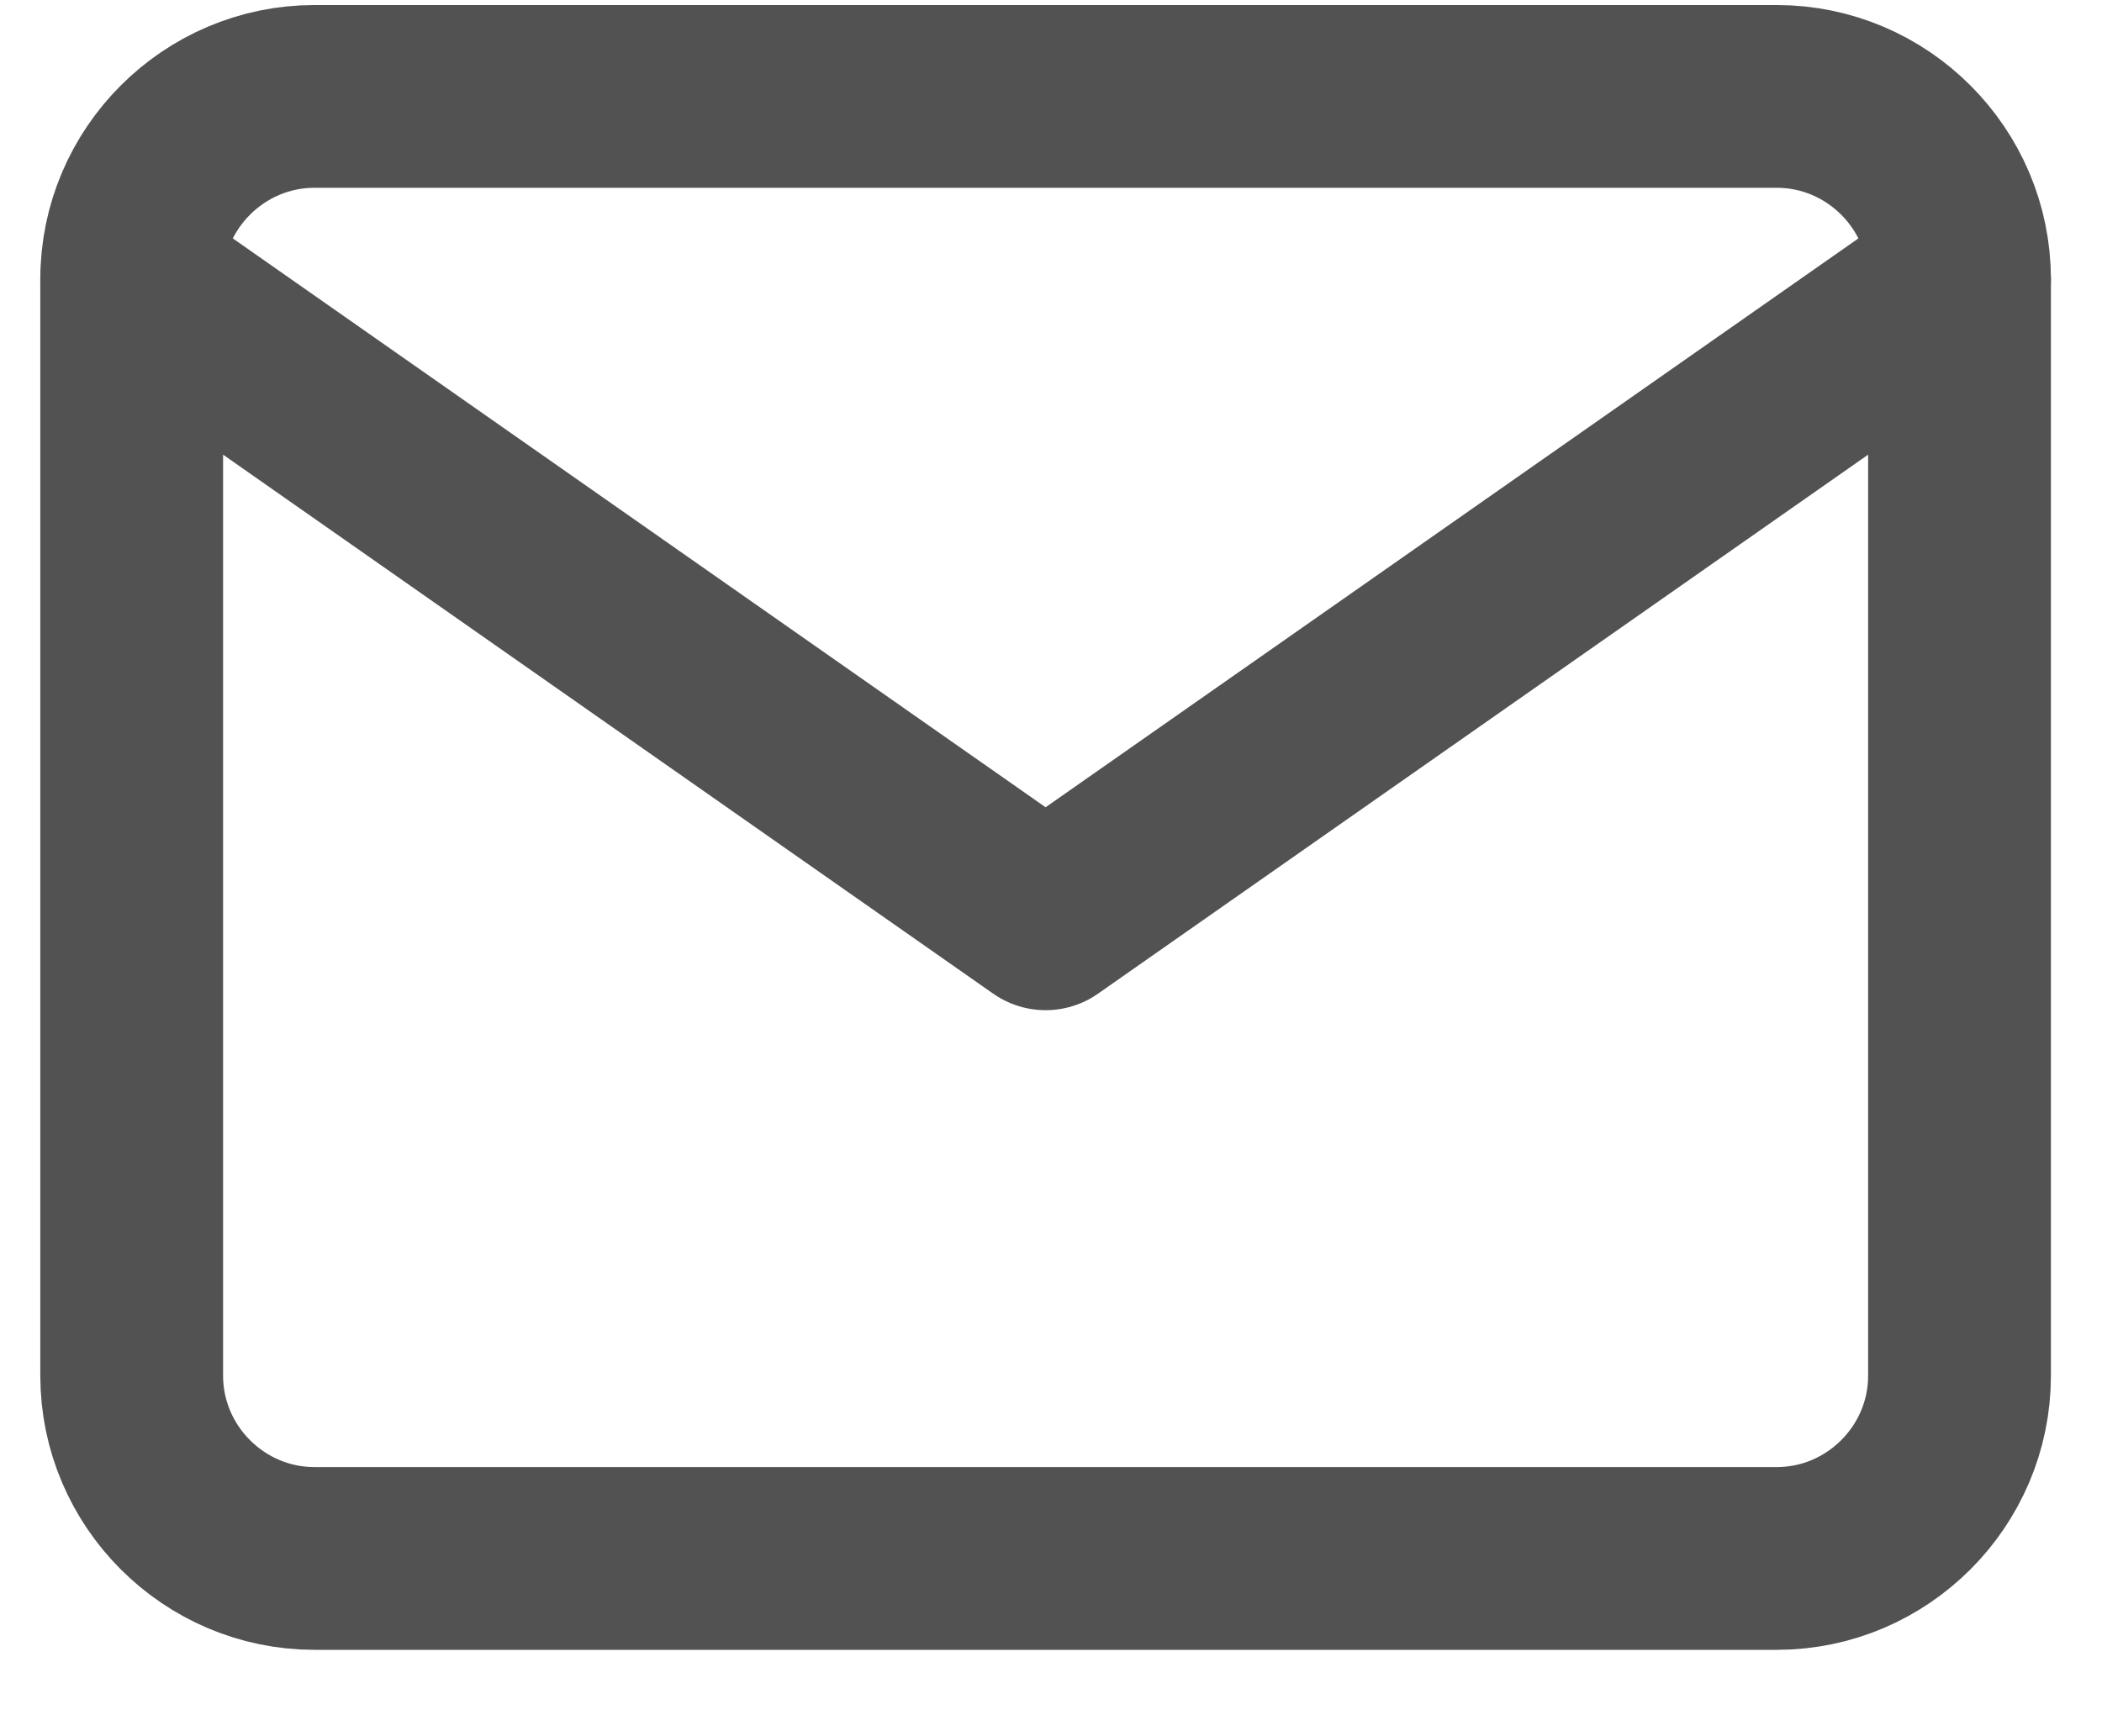 <?xml version="1.0" encoding="UTF-8"?>
<svg width="23px" height="19px" viewBox="0 0 23 19" version="1.1" xmlns="http://www.w3.org/2000/svg" xmlns:xlink="http://www.w3.org/1999/xlink">
    <!-- Generator: Sketch 50.2 (55047) - http://www.bohemiancoding.com/sketch -->
    <title>mail</title>
    <desc>Created with Sketch.</desc>
    <defs></defs>
    <g id="Prototype-" stroke="none" stroke-width="1" fill="none" fill-rule="evenodd" stroke-linecap="round" stroke-linejoin="round">
        <g id="home-copy" transform="translate(-72, -27)" stroke="#525252" stroke-width="2">
            <g id="mail" transform="translate(73.441, 28.055)">
                <path d="M2,0 L18,0 C19.1,0 20,0.9 20,2 L20,14 C20,15.1 19.1,16 18,16 L2,16 C0.9,16 0,15.1 0,14 L0,2 C0,0.9 0.9,0 2,0 Z" id="Shape"></path>
                <polyline id="Shape" points="20 2 10 9 0 2"></polyline>
            </g>
        </g>
    </g>
</svg>
